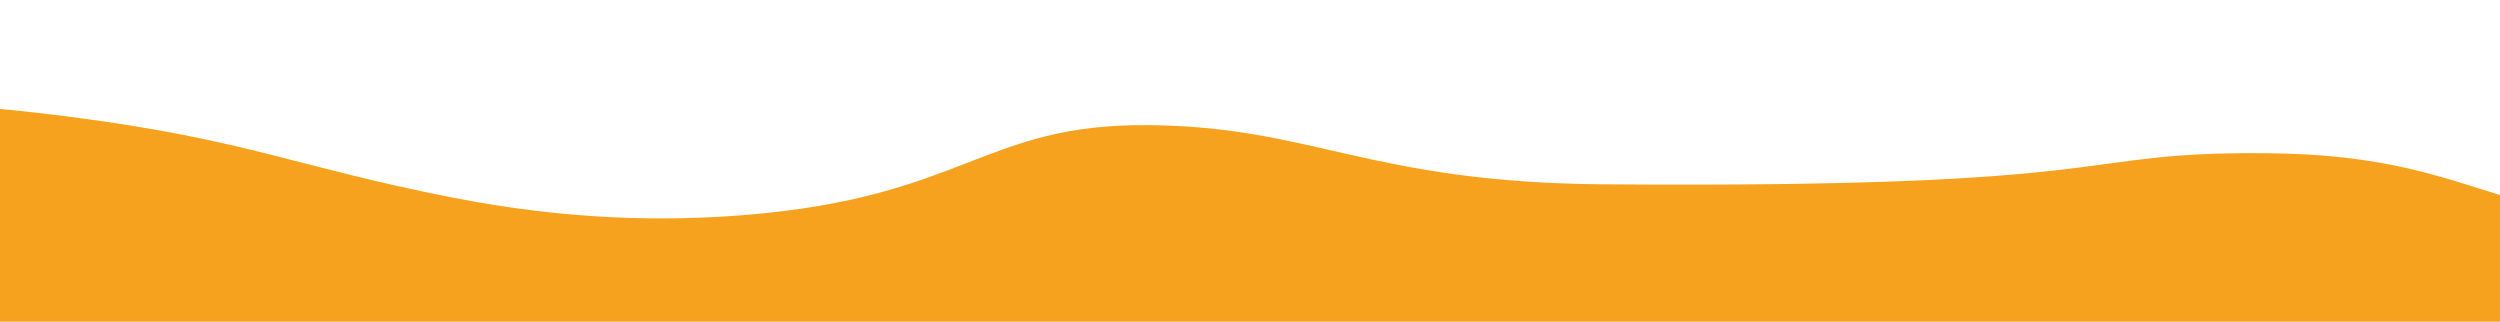 <?xml version="1.0" encoding="UTF-8"?> <svg xmlns="http://www.w3.org/2000/svg" width="1500" height="193" viewBox="0 0 1500 193" fill="none"> <g clip-path="url(#clip0)"> <g clip-path="url(#clip1)"> <path d="M272.92 118.813C338.547 131.571 395.977 133.189 447.297 128.98C579.188 118.162 589.896 74.329 688.701 75.082C787.505 75.834 821.172 109.52 961.867 110.592C1285.25 113.055 1238.94 90.997 1359.6 91.916C1502.11 93.002 1496.26 147.862 1662.97 127.113C2399.5 -56.299 2056.87 310.843 2068.41 405.842C2069.66 475.913 897.669 393.444 820.179 422.969C742.689 452.494 -419.915 622.593 -463.719 636.487C-508.664 650.268 -710.592 99.63 -784.525 58.684C-506.44 28.776 -499.834 149.964 -266.648 123.542C-58.508 99.958 -166.346 43.081 42.6 70.16C149.232 83.98 178.704 100.496 272.92 118.813Z" fill="#F6A21E"></path> </g> </g> <defs> <clipPath id="clip0"> <rect width="1500" height="193" fill="white"></rect> </clipPath> <clipPath id="clip1"> <rect width="1500" height="239" fill="white"></rect> </clipPath> </defs> </svg> 